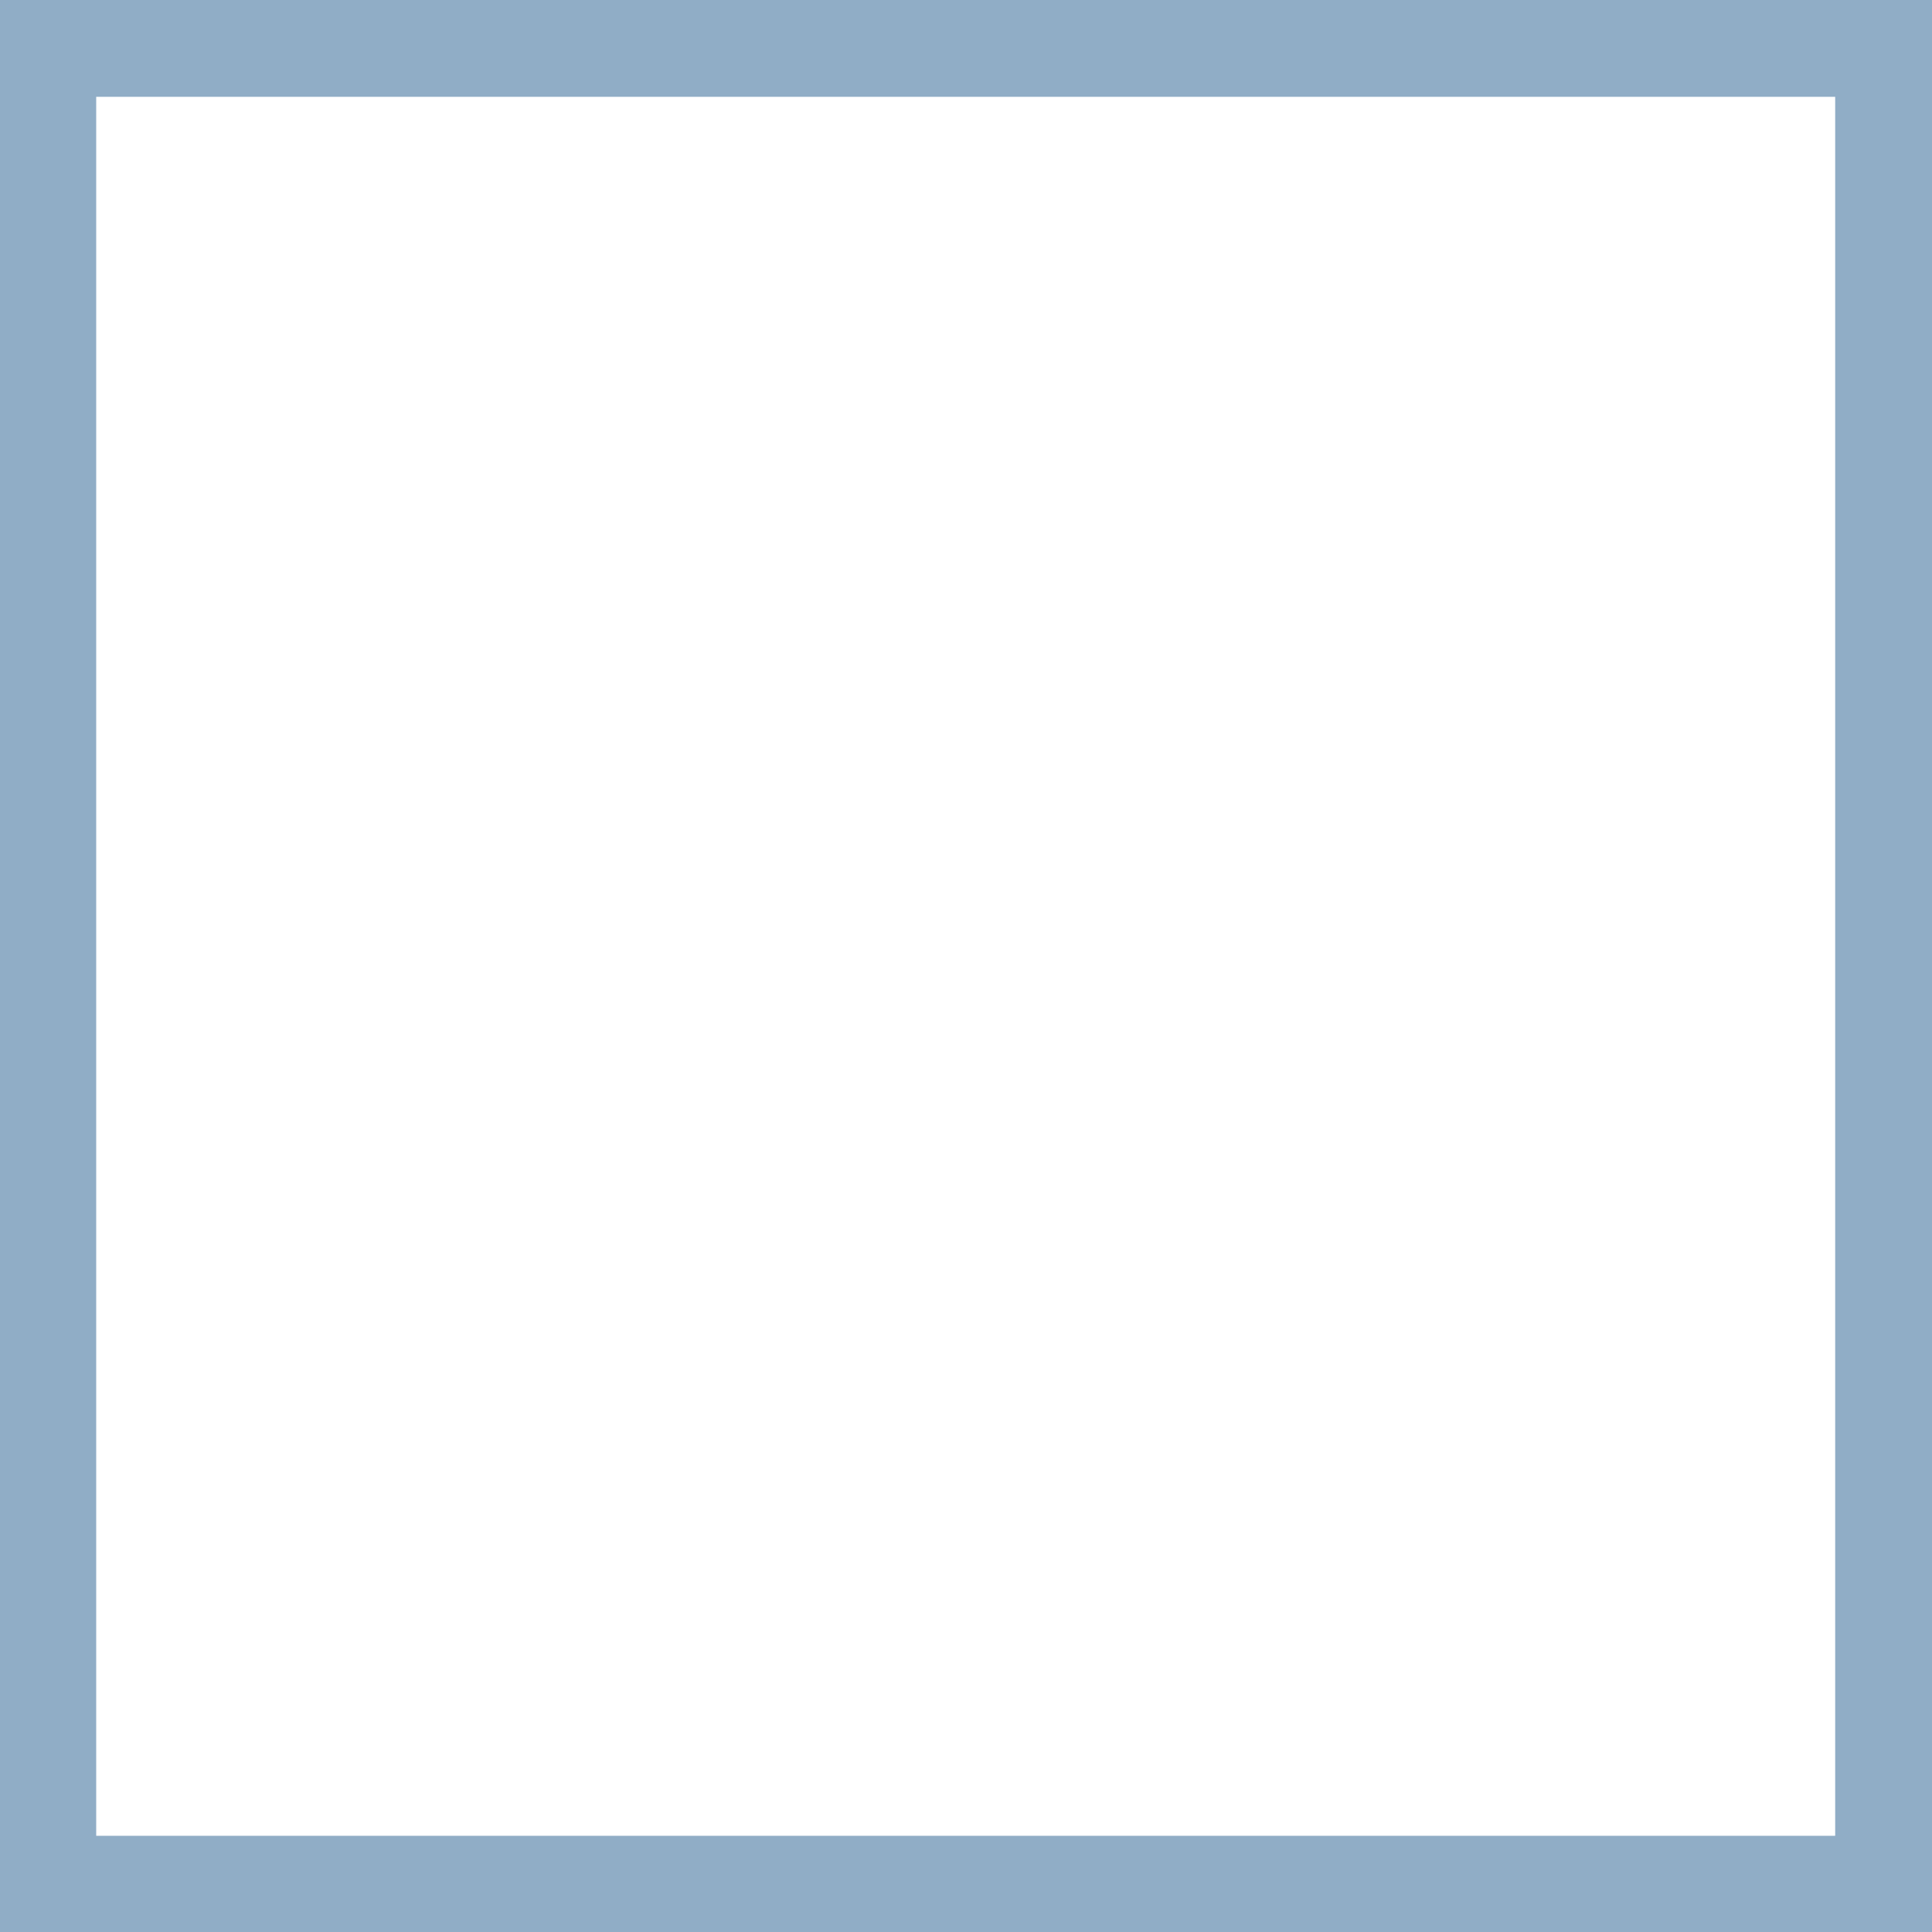 <?xml version="1.0" encoding="UTF-8" standalone="no"?><svg xmlns="http://www.w3.org/2000/svg" xmlns:xlink="http://www.w3.org/1999/xlink" clip-rule="evenodd" fill="#000000" fill-rule="evenodd" height="18818" image-rendering="optimizeQuality" preserveAspectRatio="xMidYMid meet" shape-rendering="geometricPrecision" text-rendering="geometricPrecision" version="1" viewBox="1091.0 5441.0 18818.0 18818.0" width="18818" zoomAndPan="magnify"><g id="change1_1"><path d="M1091 5441l18818 0 0 18818 -18818 0 0 -18818zm937 943l16938 0 0 16938 -16938 0 0 -16938z" fill="#90adc6"/></g></svg>